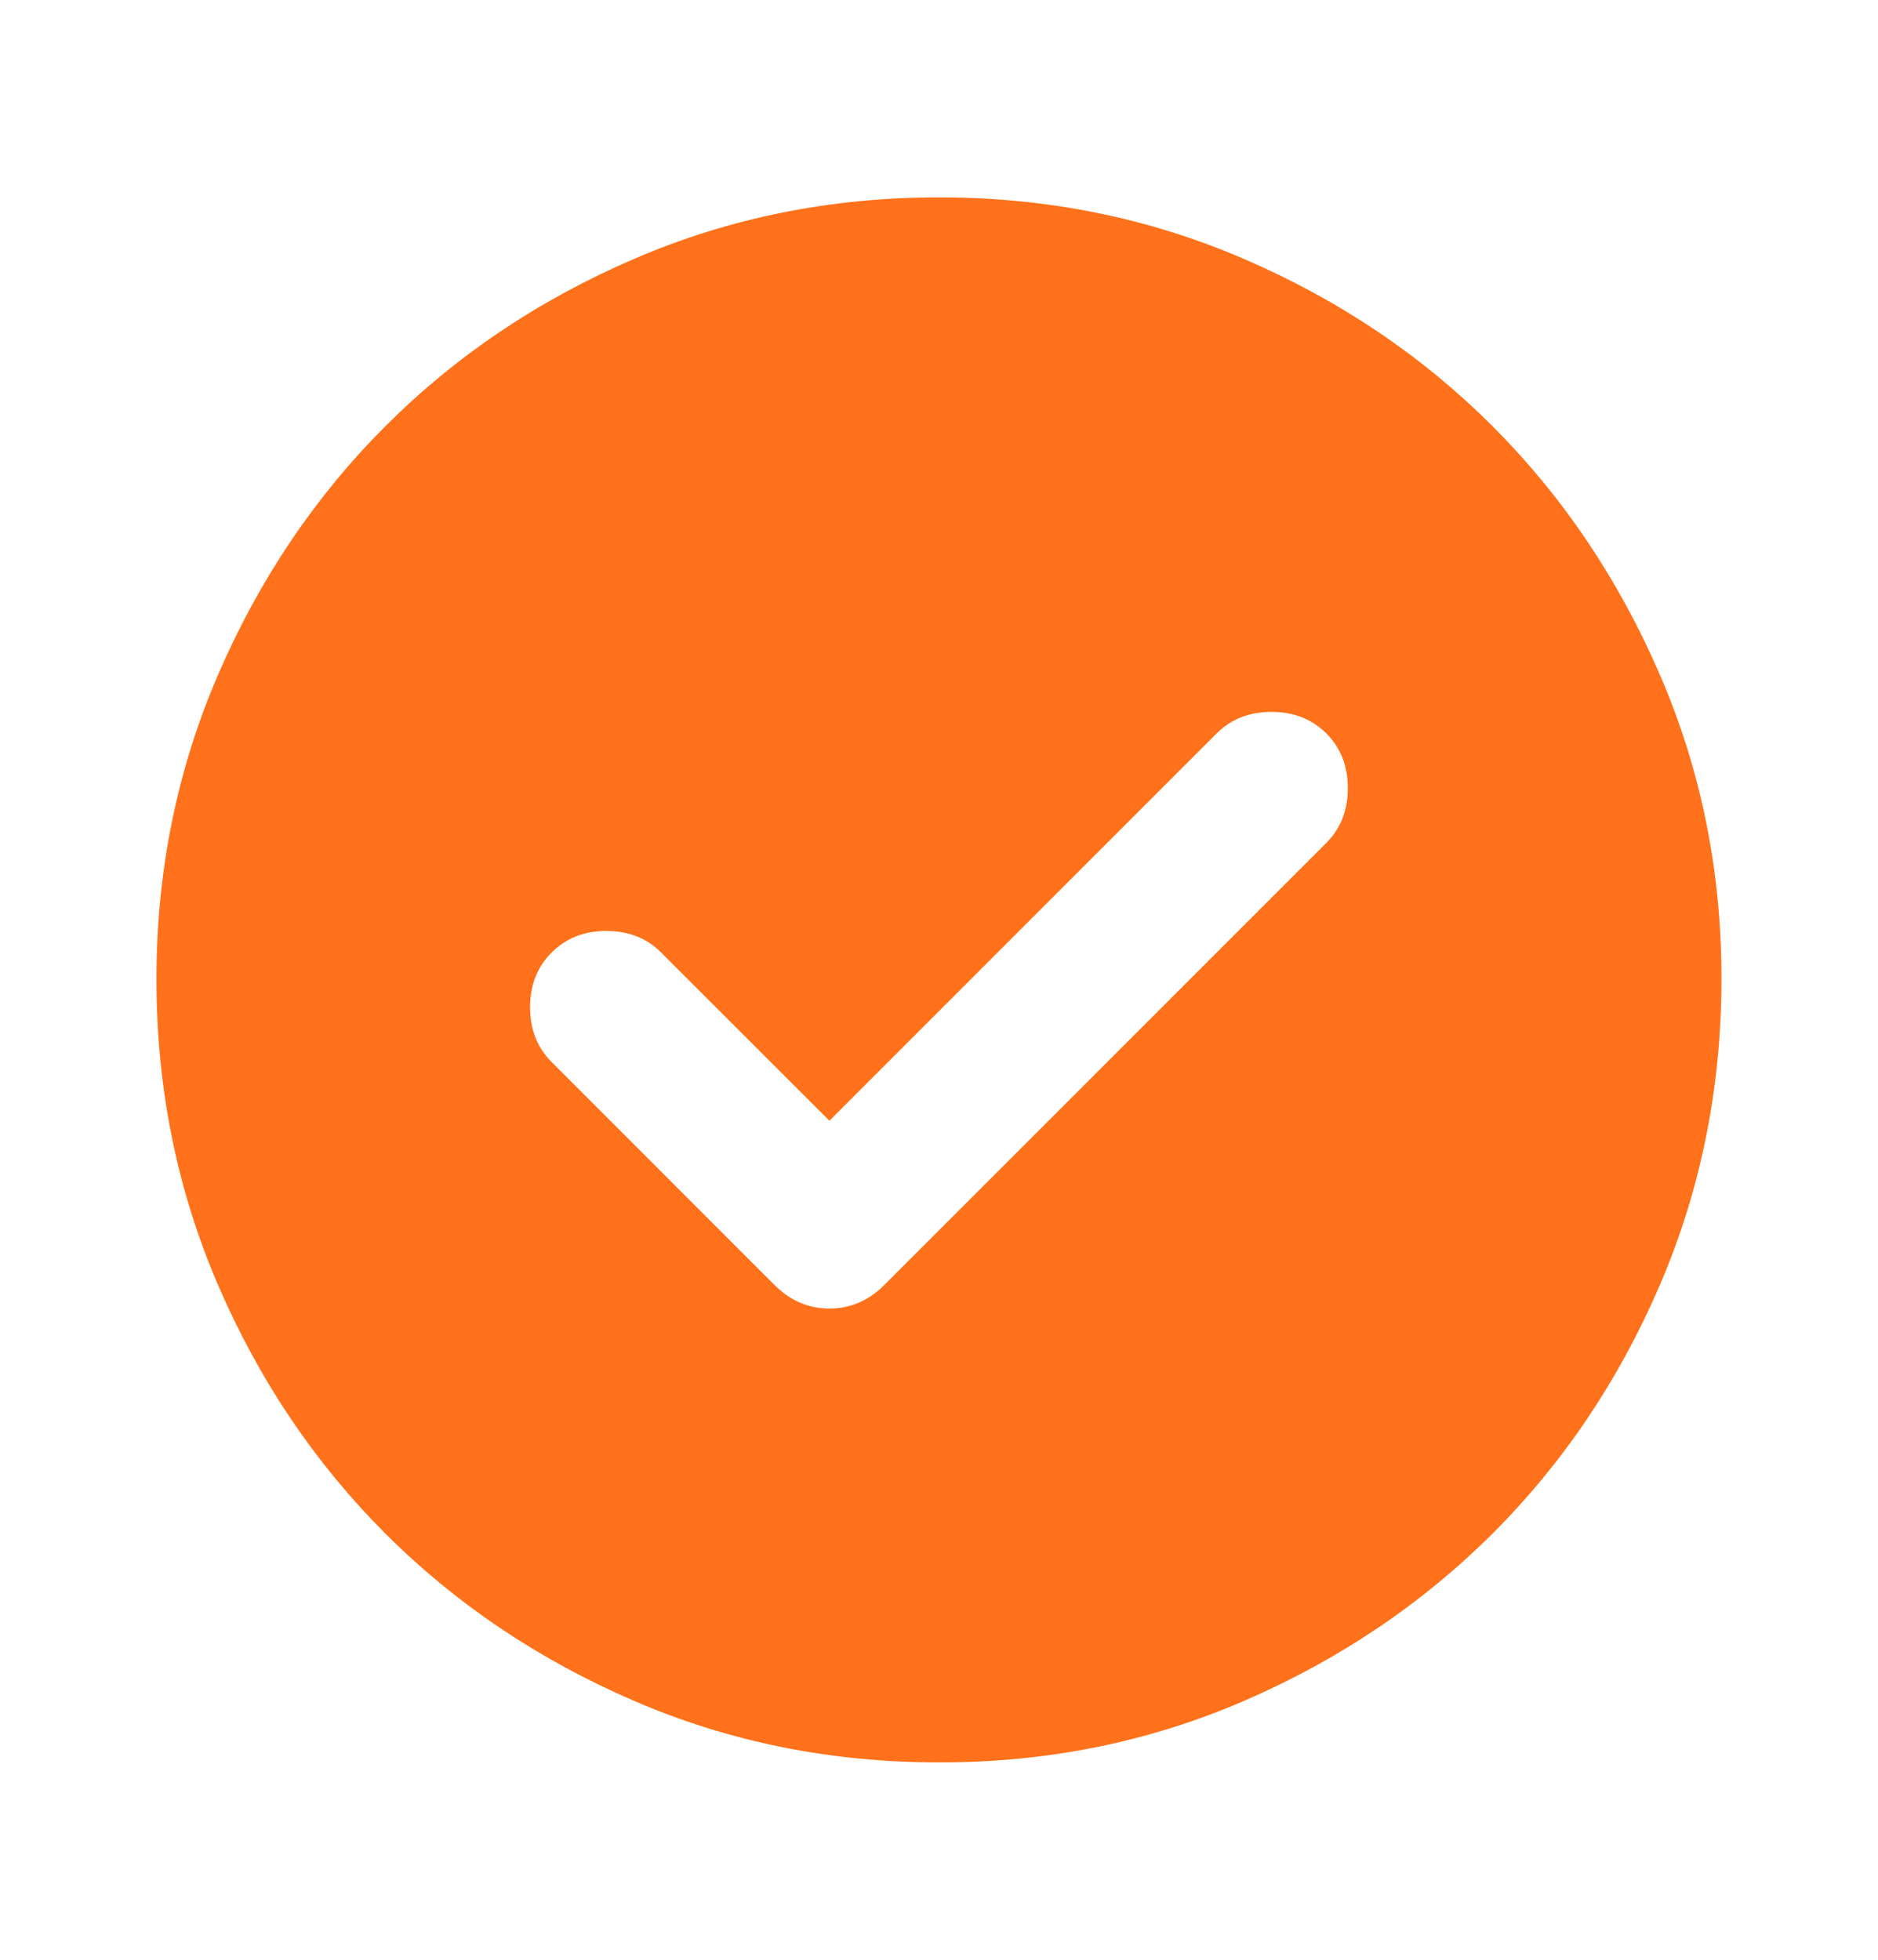 <svg width="23" height="24" viewBox="0 0 23 24" fill="none" xmlns="http://www.w3.org/2000/svg">
<path d="M10.158 13.725L8.097 11.665C7.922 11.489 7.698 11.401 7.426 11.401C7.155 11.401 6.931 11.489 6.756 11.665C6.58 11.84 6.492 12.064 6.492 12.335C6.492 12.607 6.58 12.831 6.756 13.006L9.487 15.738C9.679 15.929 9.902 16.025 10.158 16.025C10.413 16.025 10.637 15.929 10.829 15.738L16.243 10.323C16.419 10.147 16.507 9.924 16.507 9.652C16.507 9.381 16.419 9.157 16.243 8.981C16.067 8.806 15.844 8.718 15.572 8.718C15.301 8.718 15.077 8.806 14.901 8.981L10.158 13.725ZM11.499 21.583C10.174 21.583 8.928 21.332 7.762 20.828C6.596 20.325 5.582 19.642 4.719 18.78C3.857 17.918 3.174 16.904 2.671 15.738C2.168 14.571 1.917 13.325 1.916 12C1.915 10.675 2.167 9.429 2.671 8.262C3.175 7.096 3.858 6.082 4.719 5.22C5.58 4.358 6.595 3.675 7.762 3.172C8.929 2.668 10.175 2.417 11.499 2.417C12.824 2.417 14.07 2.668 15.237 3.172C16.404 3.675 17.418 4.358 18.28 5.22C19.141 6.082 19.824 7.096 20.328 8.262C20.833 9.429 21.085 10.675 21.083 12C21.081 13.325 20.829 14.571 20.328 15.738C19.826 16.904 19.143 17.918 18.28 18.78C17.416 19.642 16.401 20.325 15.237 20.829C14.072 21.333 12.826 21.585 11.499 21.583Z" fill="#FF711A"/>
</svg>
